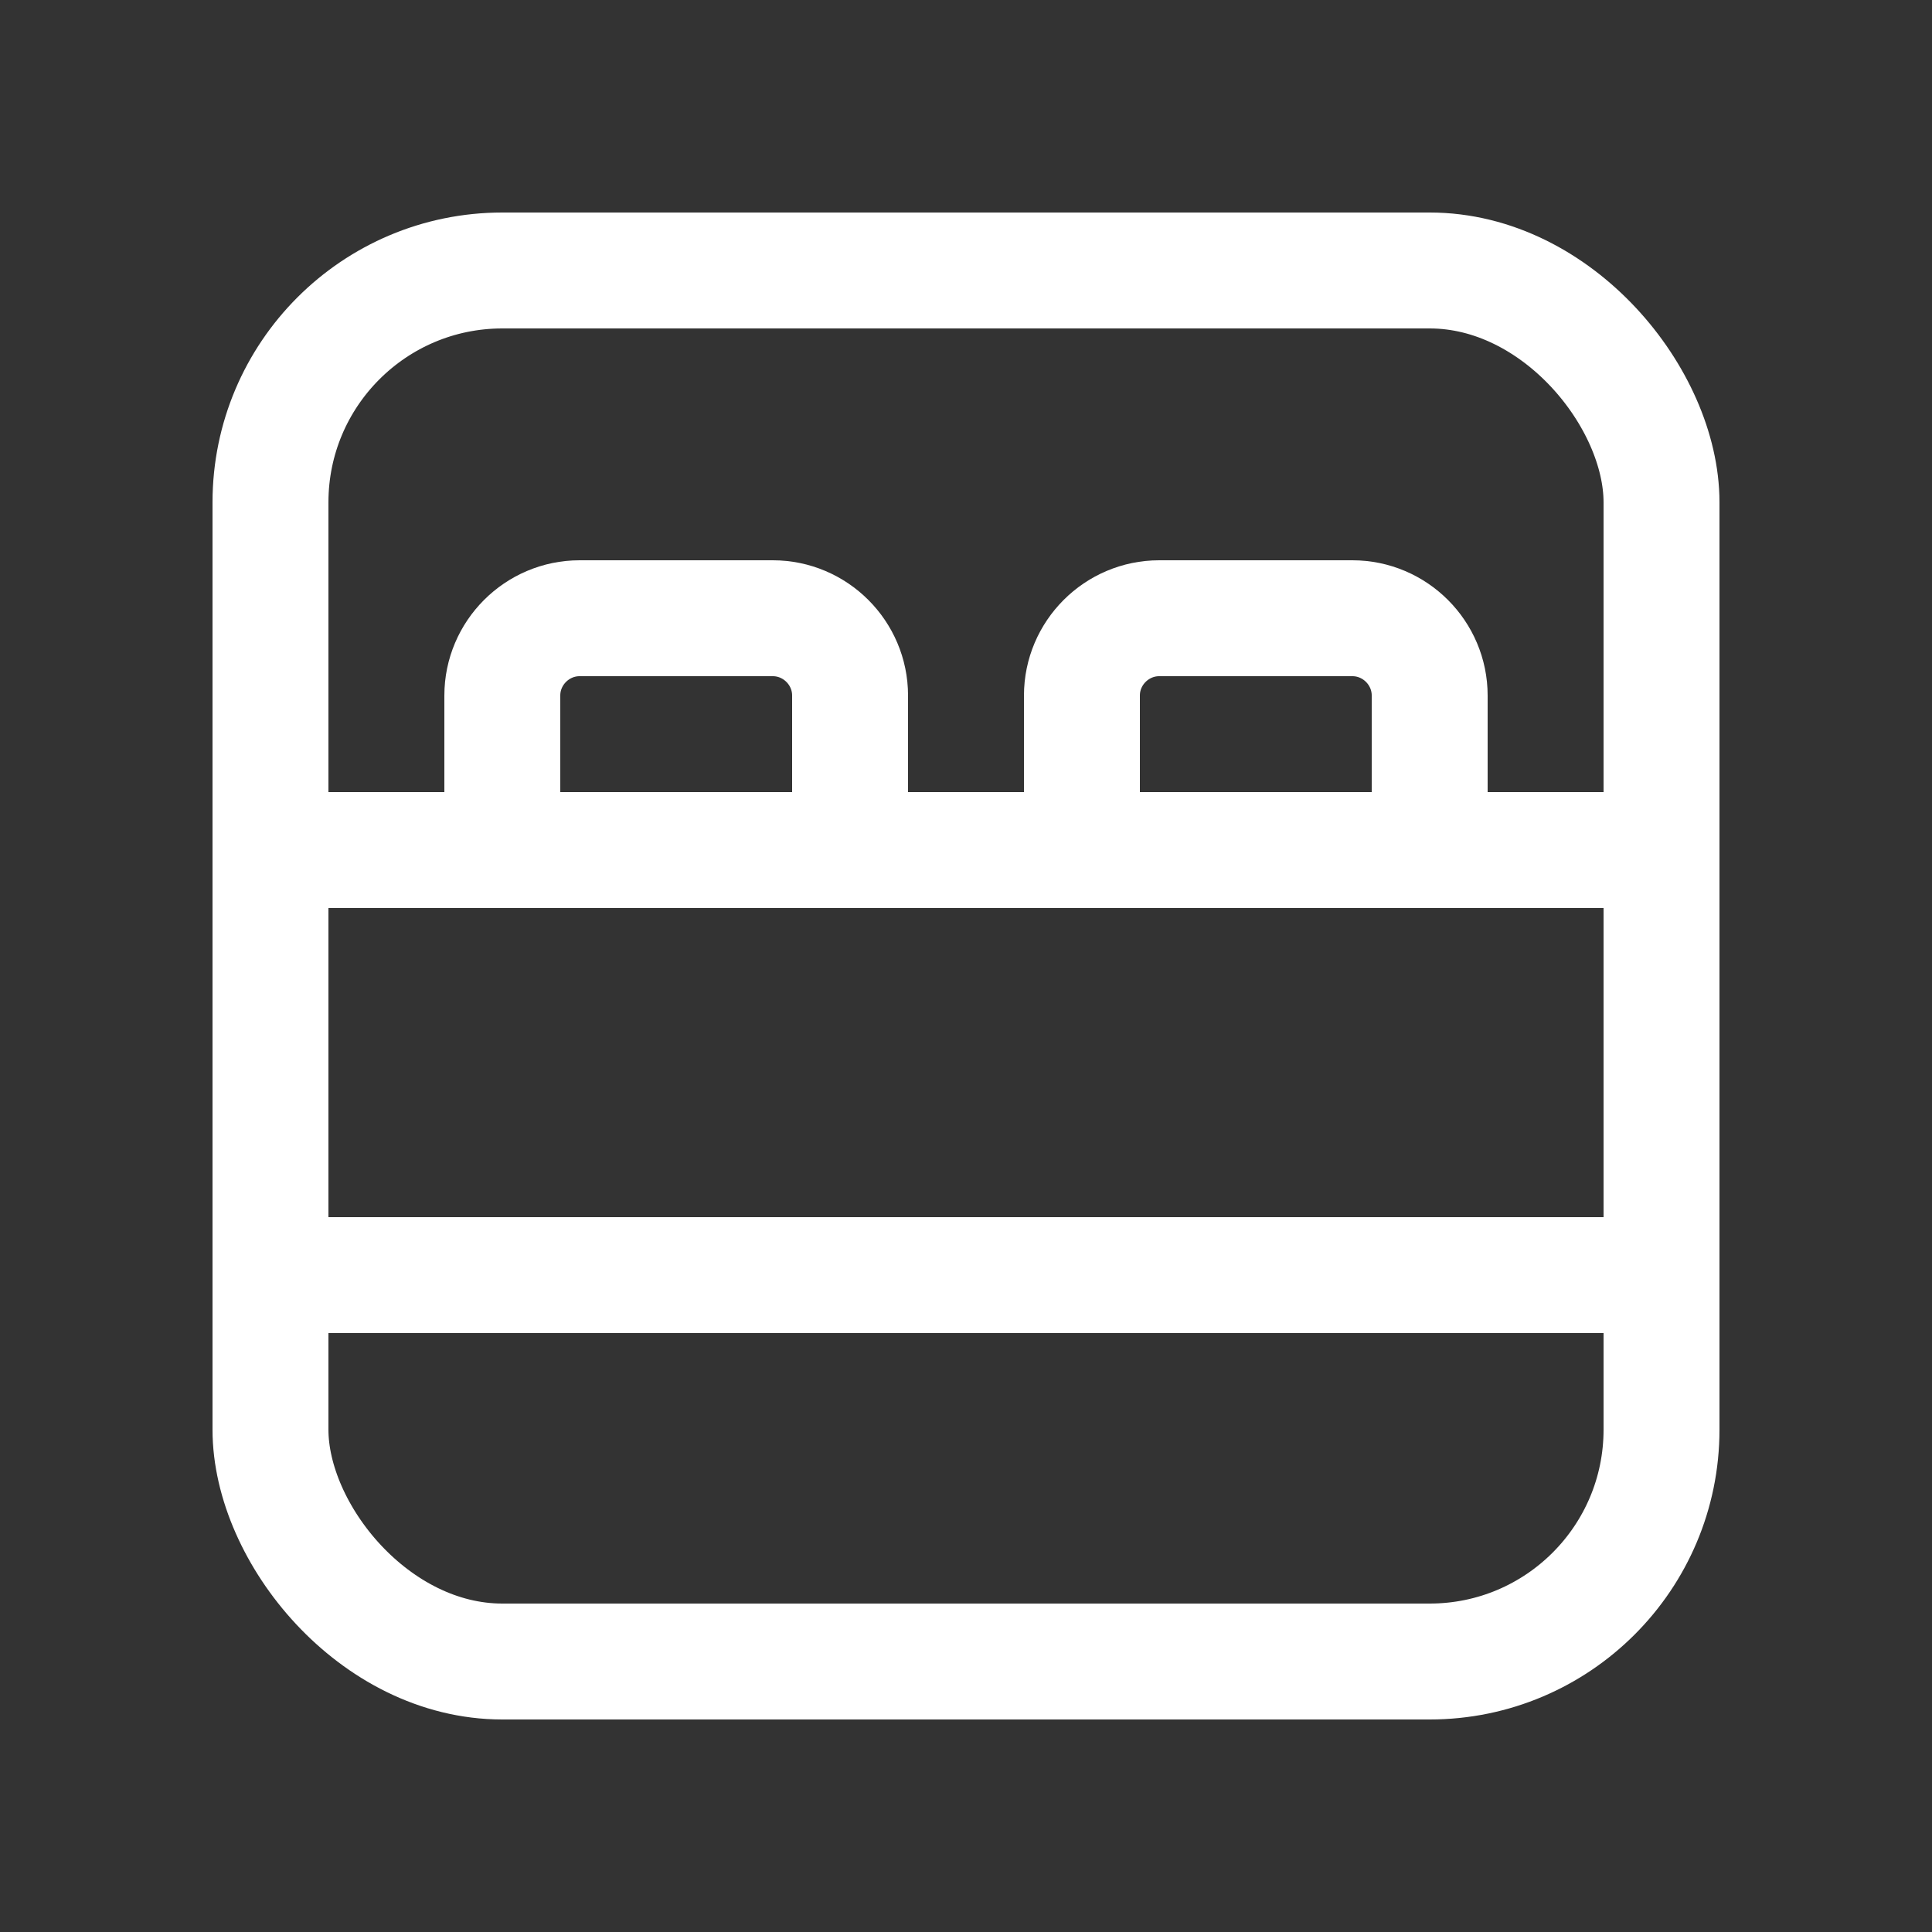 <?xml version="1.0" encoding="UTF-8"?>
<svg id="Camada_1" xmlns="http://www.w3.org/2000/svg" version="1.1" viewBox="0 0 25 25">
  <rect x="0" y="0" width="25" height="25" fill="#333333" stroke="none"/>
  <!-- Generator: Adobe Illustrator 29.5.1, SVG Export Plug-In . SVG Version: 2.1.0 Build 141)  -->
  <defs>
    <style>
      .st0 {
        fill: none;
        stroke: #fff;
        stroke-linecap: round;
        stroke-linejoin: round;
        stroke-width: 1.5px;
      }
    </style>
  </defs>
  <rect class="st0" x="3.5" y="3.5" width="18" height="18" rx="3" ry="3"/>
  <path class="st0" d="M3.5,11h18"/>
  <path class="st0" d="M3.5,16.5h18"/>
  <path class="st0" d="M14,11v-2c0-.55.45-1,1-1h2.5c.55,0,1,.45,1,1v2"/>
  <path class="st0" d="M6.5,11v-2c0-.55.45-1,1-1h2.5c.55,0,1,.45,1,1v2"/>
</svg>